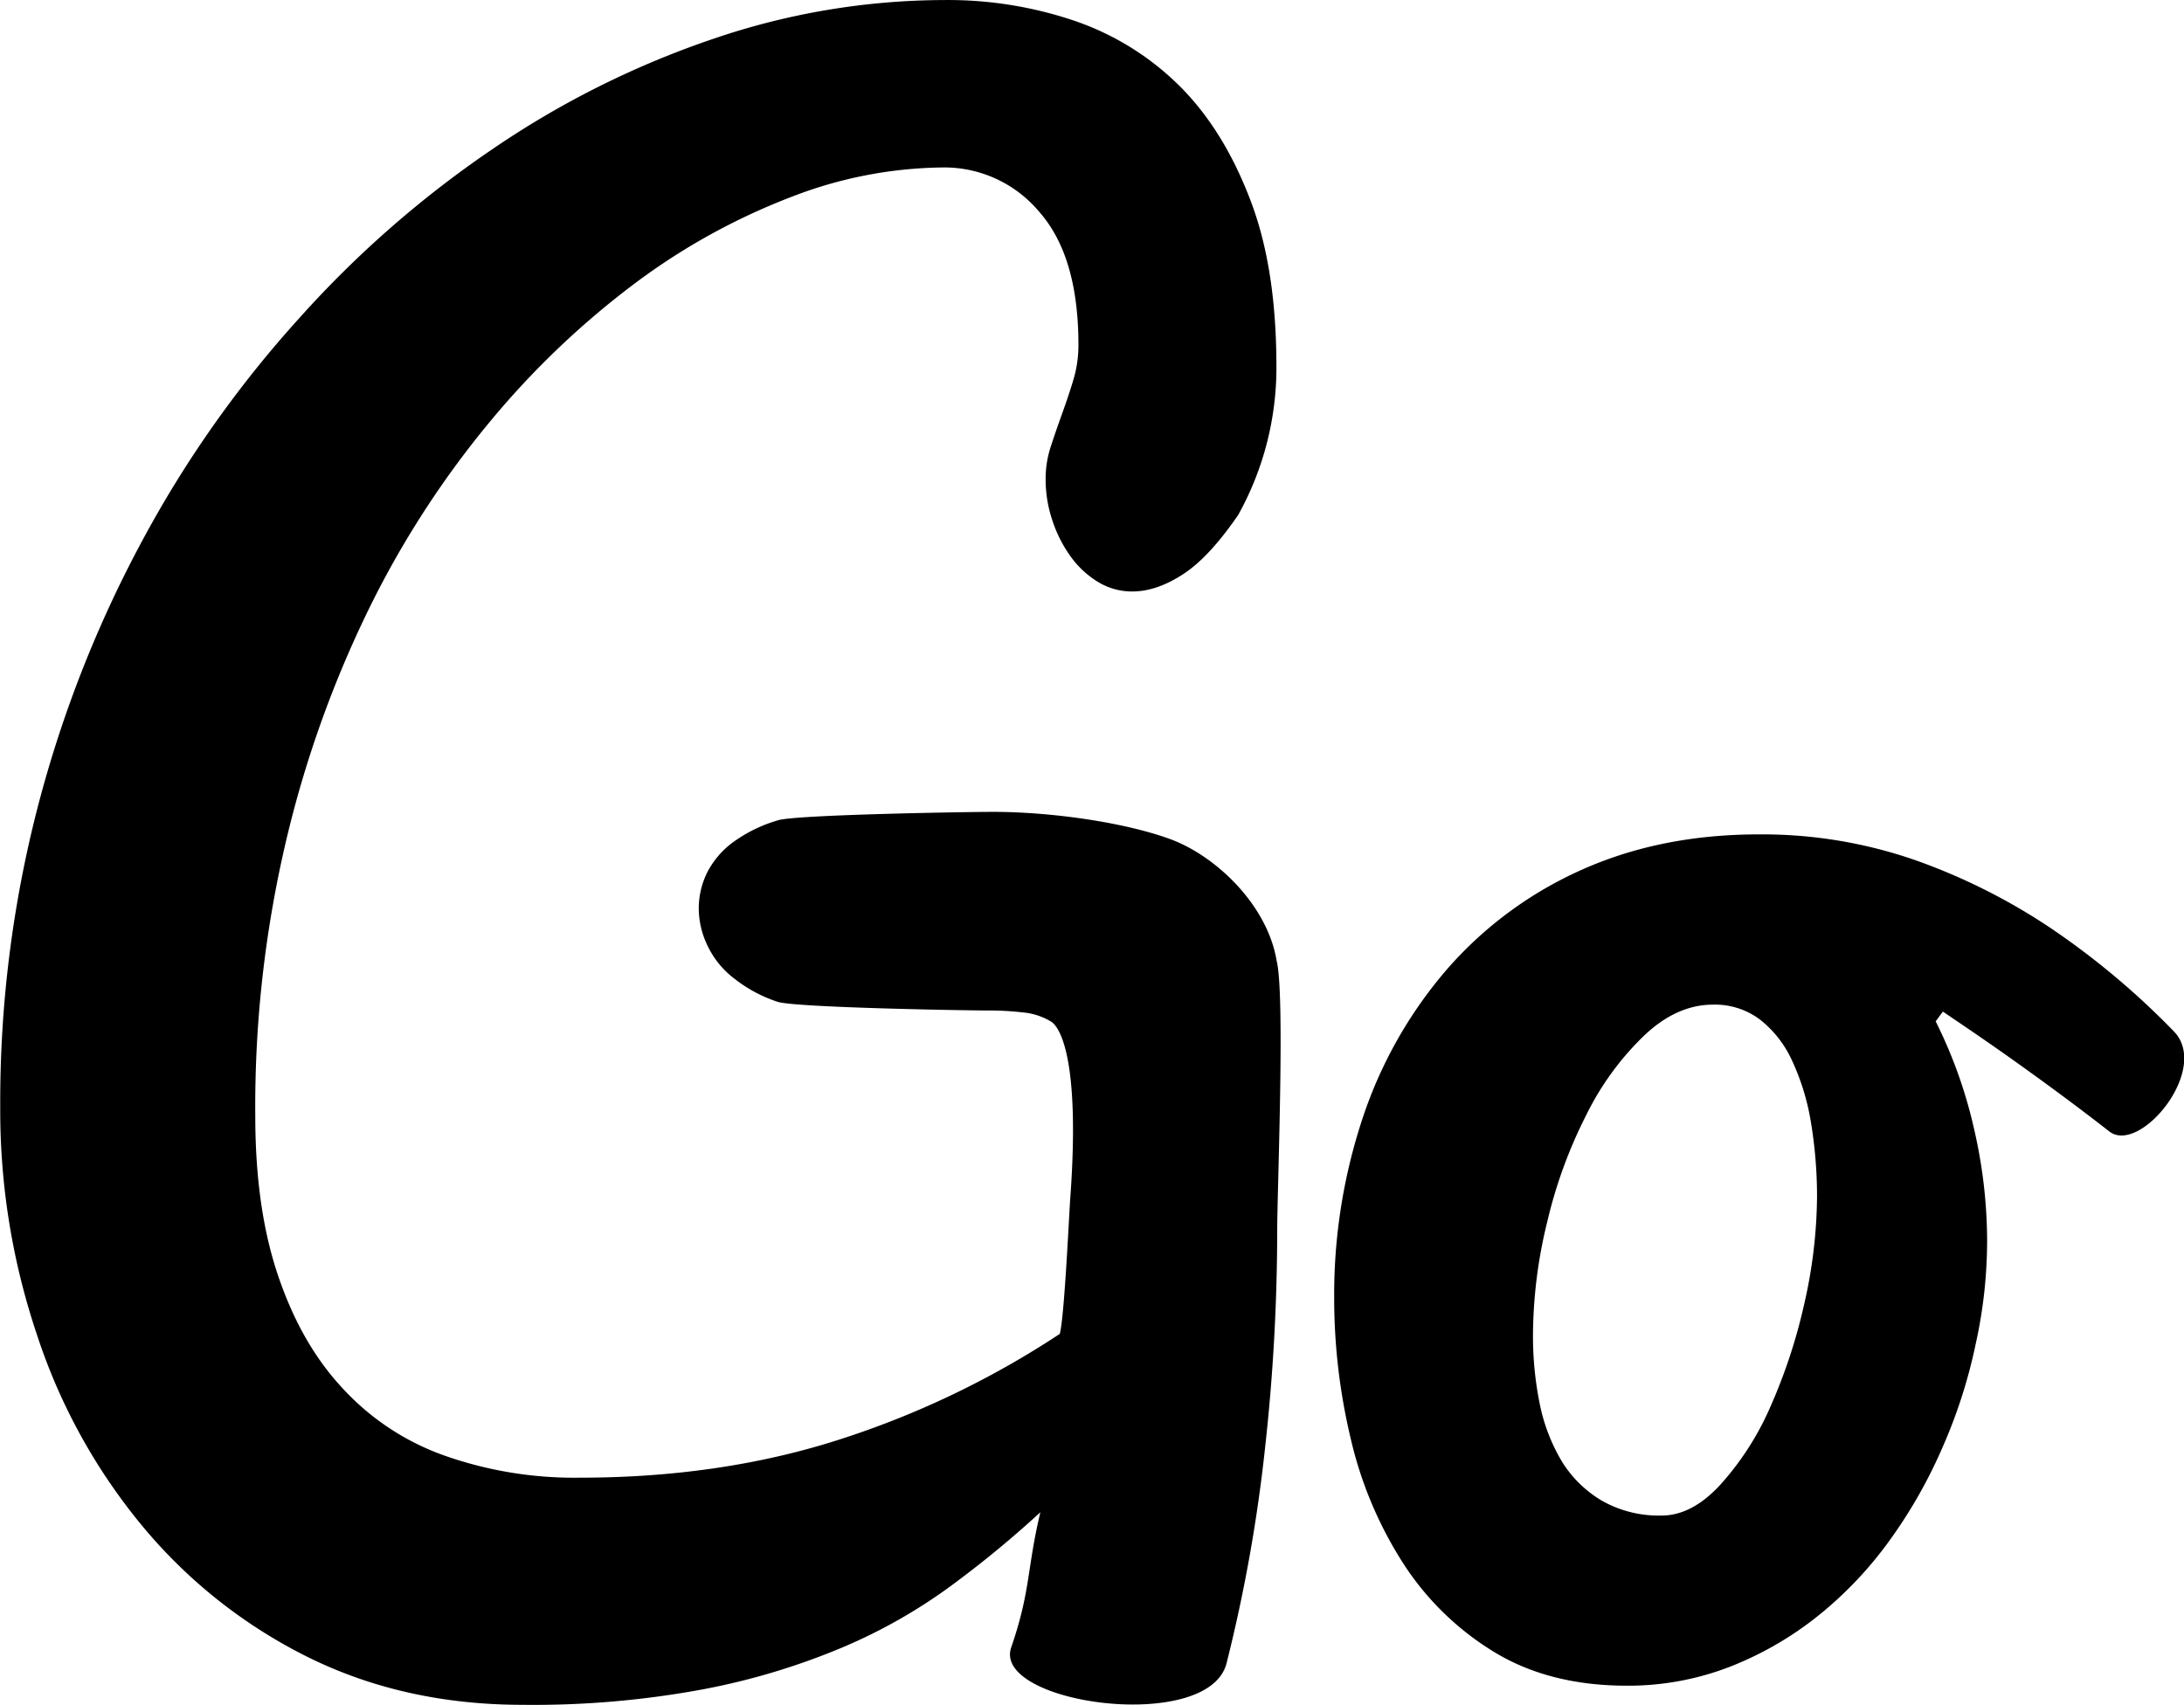 <svg id="Capa_1" data-name="Capa 1" xmlns="http://www.w3.org/2000/svg" viewBox="0 0 455.58 355.67"><path d="M995.64,616.61a411.13,411.13,0,0,1-2.48,44.58,327.14,327.14,0,0,1-8.07,45.35c-3.66,14.81-49,8.54-44.93-3.27s3.25-16.35,6.08-28.19a221,221,0,0,1-18.77,15.45,111.72,111.72,0,0,1-22.56,12.77A143.79,143.79,0,0,1,876,712a193.55,193.55,0,0,1-37.74,3.26c-16.64,0-31.69-3.4-45.08-10.09a106.12,106.12,0,0,1-34.28-27.23,121.87,121.87,0,0,1-21.93-39.77,146.55,146.55,0,0,1-7.7-47.64,245.45,245.45,0,0,1,7.84-62.65,248.93,248.93,0,0,1,21.79-55.51,234.09,234.09,0,0,1,32.75-46.42,219.65,219.65,0,0,1,40.7-35.53,189.09,189.09,0,0,1,45.78-22.78,149.9,149.9,0,0,1,48-8.05A82.23,82.23,0,0,1,953.6,364a57.5,57.5,0,0,1,22,13.84c6.23,6.33,11,14.3,14.61,23.92s5.27,21.08,5.27,34.4a63.24,63.24,0,0,1-8,30.9c-4,5.79-7.76,9.91-11.47,12.32s-7.23,3.6-10.57,3.6a13.54,13.54,0,0,1-7.19-2,19.5,19.5,0,0,1-5.74-5.36,27.3,27.3,0,0,1-3.78-7.51,26.58,26.58,0,0,1-1.39-8.6,21.4,21.4,0,0,1,1.1-6.85c.73-2.24,1.49-4.43,2.29-6.65s1.6-4.54,2.34-7a25.19,25.19,0,0,0,1.11-7.49q0-18.49-8.17-27.74a25.83,25.83,0,0,0-20.36-9.26,89.51,89.51,0,0,0-31.48,6.19,134.87,134.87,0,0,0-32.53,18,177.44,177.44,0,0,0-30.25,28.88,197,197,0,0,0-25.26,39.11,230.25,230.25,0,0,0-17.3,48.59,241.76,241.76,0,0,0-6.36,57.08c0,12.7,1.53,23.77,4.72,33.23s7.6,17.3,13.44,23.56a52.73,52.73,0,0,0,21.22,14.07,81.41,81.41,0,0,0,28.33,4.64q29.22,0,53.84-7.86a187.08,187.08,0,0,0,46.27-22.14c1-3.67,2-26.39,2.22-28.76,2.06-29.09-2.35-35.33-4-36.37a13.64,13.64,0,0,0-5.93-1.94,62.35,62.35,0,0,0-7.31-.4c-4.66,0-40.34-.61-43.87-1.82a29.4,29.4,0,0,1-9-4.83,18.68,18.68,0,0,1-5.58-6.85,18,18,0,0,1-1.84-7.77,17,17,0,0,1,1.75-7.51,18.17,18.17,0,0,1,5.45-6.36,30.52,30.52,0,0,1,9.35-4.55c3.79-1.17,39.76-1.75,44.8-1.75,12,0,27.25,2.13,36.93,5.66s20.35,13.85,22.26,25.38C997.32,567,995.64,607.75,995.64,616.61Z" transform="translate(-729.22 -359.58)"/><path d="M1133,572.67a98.48,98.48,0,0,1,8.07,22.71,104.31,104.31,0,0,1,2.66,22.82,100,100,0,0,1-2.43,22,107.85,107.85,0,0,1-6.92,21.45,102.42,102.42,0,0,1-11.1,19.46,80.32,80.32,0,0,1-15,15.73,70.63,70.63,0,0,1-18.39,10.55,58.88,58.88,0,0,1-21.28,3.88c-10.88,0-20.14-2.38-27.87-7.13a59.14,59.14,0,0,1-18.93-18.58,82.61,82.61,0,0,1-10.85-25.92,126,126,0,0,1-3.43-29.25,116.85,116.85,0,0,1,6.09-38,91.59,91.59,0,0,1,17.52-30.68A81,81,0,0,1,1059,541.12q16.5-7.44,37-7.46a97.2,97.2,0,0,1,32.93,5.44,126.57,126.57,0,0,1,28.83,14.63,163,163,0,0,1,24.9,21c7.75,7.9-7.1,25.86-13.45,20.9s-12.64-9.59-18.8-14-11.48-8-15.91-11Zm-57.16,103.1c4.19,0,8.28-2.13,12.21-6.4a59.7,59.7,0,0,0,10.38-16.09,114.55,114.55,0,0,0,7.11-21.47,103,103,0,0,0,2.71-22.49,94.28,94.28,0,0,0-1.31-15.82,49.1,49.1,0,0,0-3.92-12.69,23,23,0,0,0-6.65-8.5,15.58,15.58,0,0,0-9.81-3.13c-5.07,0-9.85,2.16-14.39,6.47a59.34,59.34,0,0,0-12.06,16.56,98.44,98.44,0,0,0-8.14,22.29A100.37,100.37,0,0,0,1049,638a70.89,70.89,0,0,0,1.44,14.63,38,38,0,0,0,4.63,11.93,24.36,24.36,0,0,0,8.35,8.14A24,24,0,0,0,1075.8,675.77Z" transform="translate(-729.22 -359.58)"/></svg>